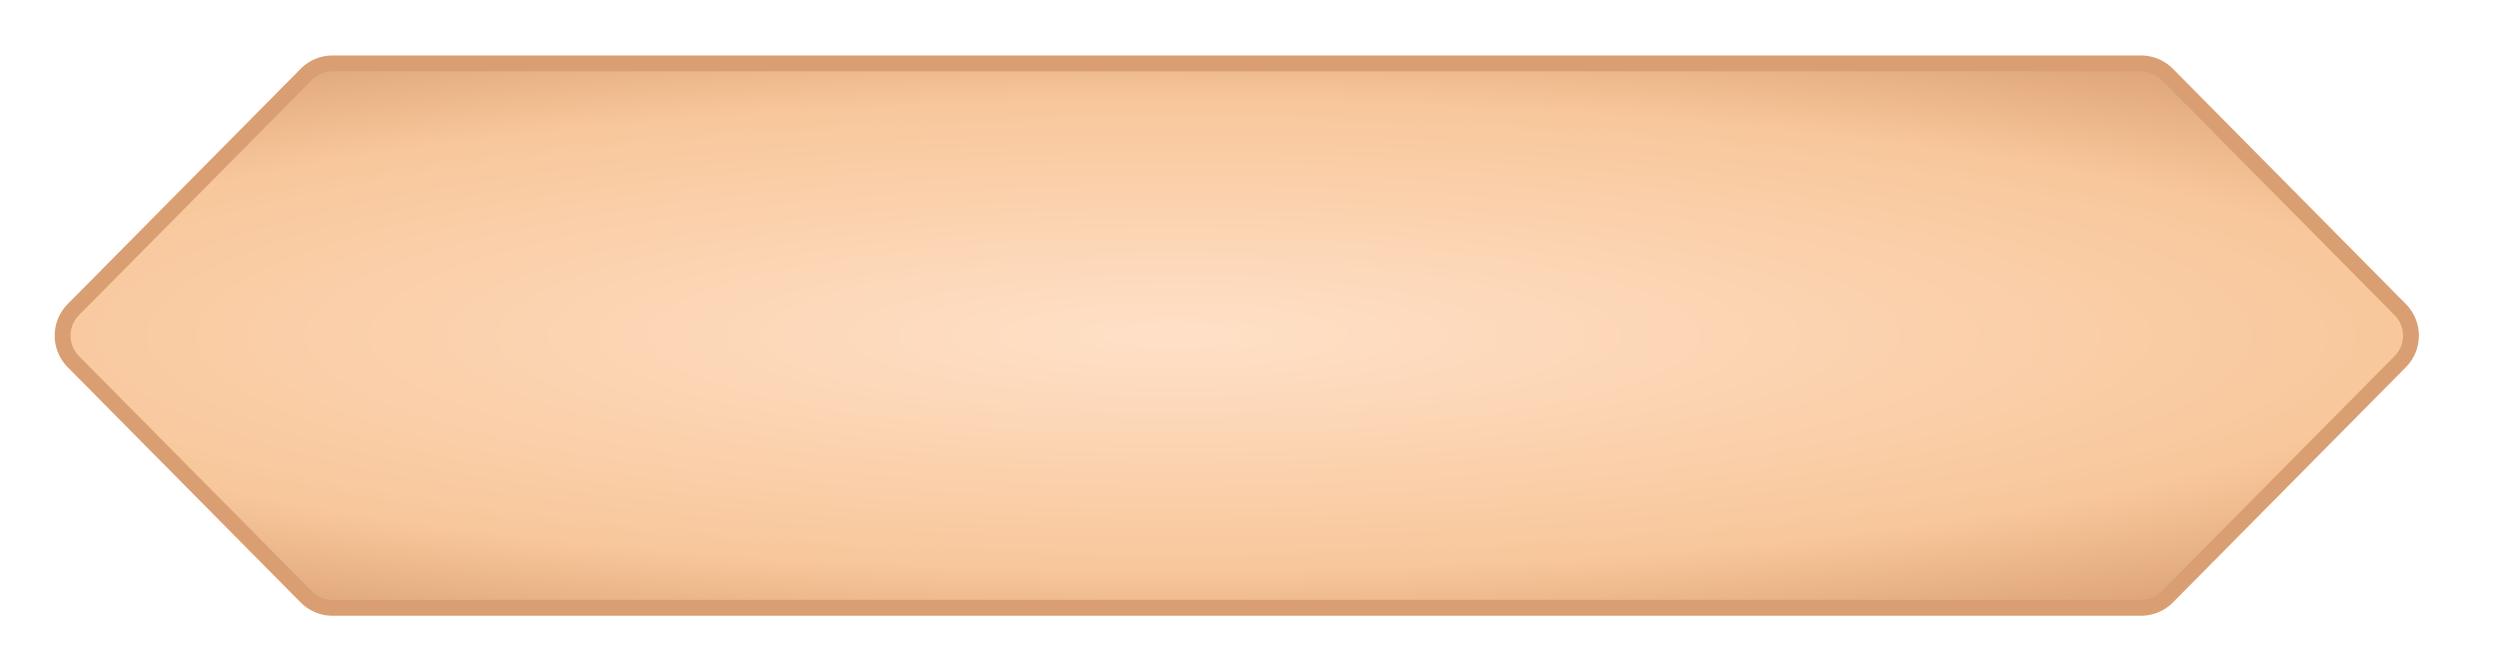 <?xml version="1.0" encoding="UTF-8"?> <svg xmlns="http://www.w3.org/2000/svg" width="473" height="127" fill="none"><g filter="url(#a)"><path d="M72.946 9.074A7 7 0 0 1 77.92 7h342.16c1.869 0 3.66.747 4.974 2.074l44.068 44.5a7 7 0 0 1 0 9.852l-44.068 44.5A7 7 0 0 1 420.08 110H77.92a7.002 7.002 0 0 1-4.974-2.074l-44.068-44.5a7 7 0 0 1 0-9.852l44.068-44.5Z" fill="url(#b)"></path><path d="M72.946 9.074A7 7 0 0 1 77.92 7h342.16c1.869 0 3.66.747 4.974 2.074l44.068 44.5a7 7 0 0 1 0 9.852l-44.068 44.5A7 7 0 0 1 420.08 110H77.92a7.002 7.002 0 0 1-4.974-2.074l-44.068-44.5a7 7 0 0 1 0-9.852l44.068-44.5Z" stroke="#D99F72" stroke-width="3" stroke-linecap="round" stroke-linejoin="round"></path></g><defs><radialGradient id="b" cx="0" cy="0" r="1" gradientUnits="userSpaceOnUse" gradientTransform="matrix(0 -64.263 346.272 0 237 58.5)"><stop stop-color="#FFE0C7"></stop><stop offset=".688" stop-color="#F8C79B"></stop><stop offset="1" stop-color="#D99F72"></stop></radialGradient><filter id="a" x=".152" y=".3" width="472.497" height="126.4" filterUnits="userSpaceOnUse" color-interpolation-filters="sRGB"><feFlood flood-opacity="0" result="BackgroundImageFix"></feFlood><feColorMatrix in="SourceAlpha" values="0 0 0 0 0 0 0 0 0 0 0 0 0 0 0 0 0 0 127 0" result="hardAlpha"></feColorMatrix><feOffset dx="-15" dy="5"></feOffset><feGaussianBlur stdDeviation="5.1"></feGaussianBlur><feComposite in2="hardAlpha" operator="out"></feComposite><feColorMatrix values="0 0 0 0 0.625 0 0 0 0 0.006 0 0 0 0 0.006 0 0 0 0.09 0"></feColorMatrix><feBlend in2="BackgroundImageFix" result="effect1_dropShadow_20_42"></feBlend><feBlend in="SourceGraphic" in2="effect1_dropShadow_20_42" result="shape"></feBlend></filter></defs></svg> 
